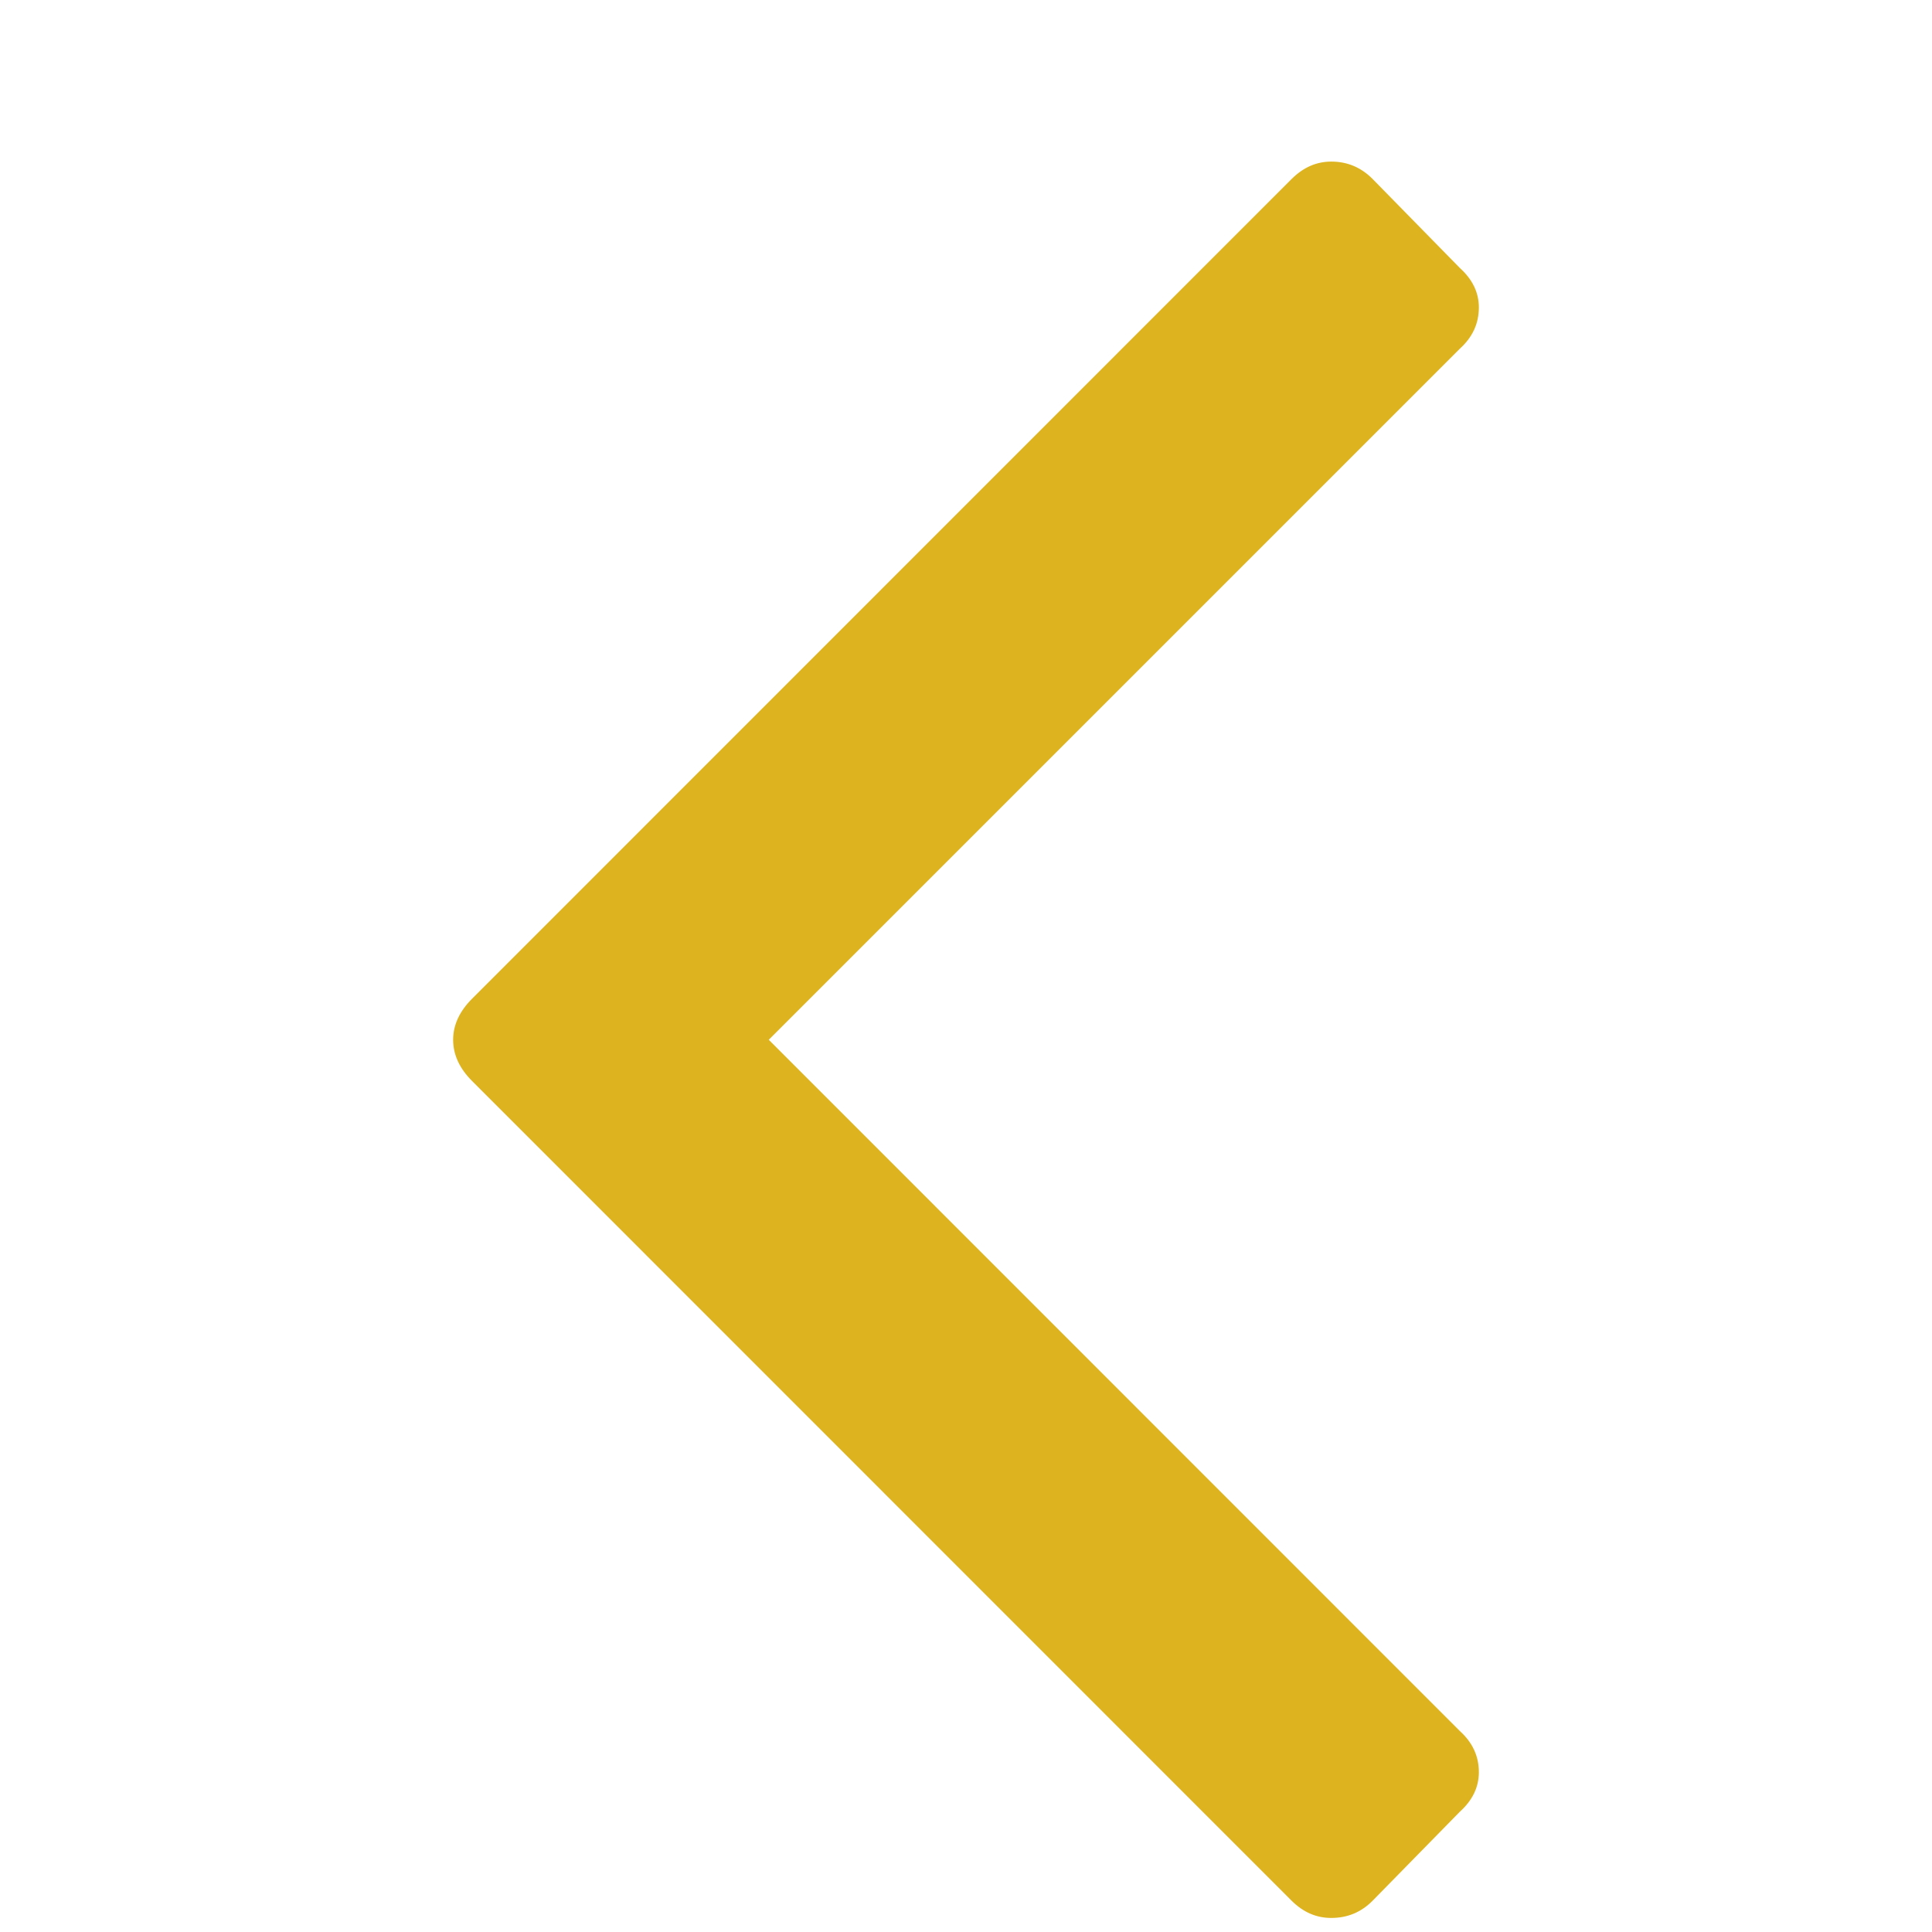 <svg width="11" height="11" viewBox="0 0 11 11" fill="none" xmlns="http://www.w3.org/2000/svg">
<path d="M8.42 1.75C8.42 1.842 8.384 1.92 8.312 1.985L4.377 5.92L8.312 9.856C8.384 9.921 8.42 9.999 8.42 10.09C8.42 10.175 8.384 10.25 8.312 10.315L7.814 10.823C7.749 10.888 7.671 10.92 7.58 10.92C7.495 10.92 7.421 10.888 7.355 10.823L2.688 6.155C2.616 6.083 2.58 6.005 2.58 5.92C2.58 5.836 2.616 5.758 2.688 5.686L7.355 1.018C7.421 0.953 7.495 0.92 7.58 0.92C7.671 0.92 7.749 0.953 7.814 1.018L8.312 1.526C8.384 1.591 8.42 1.666 8.42 1.75Z" fill="#DDB41F"/>
</svg>
